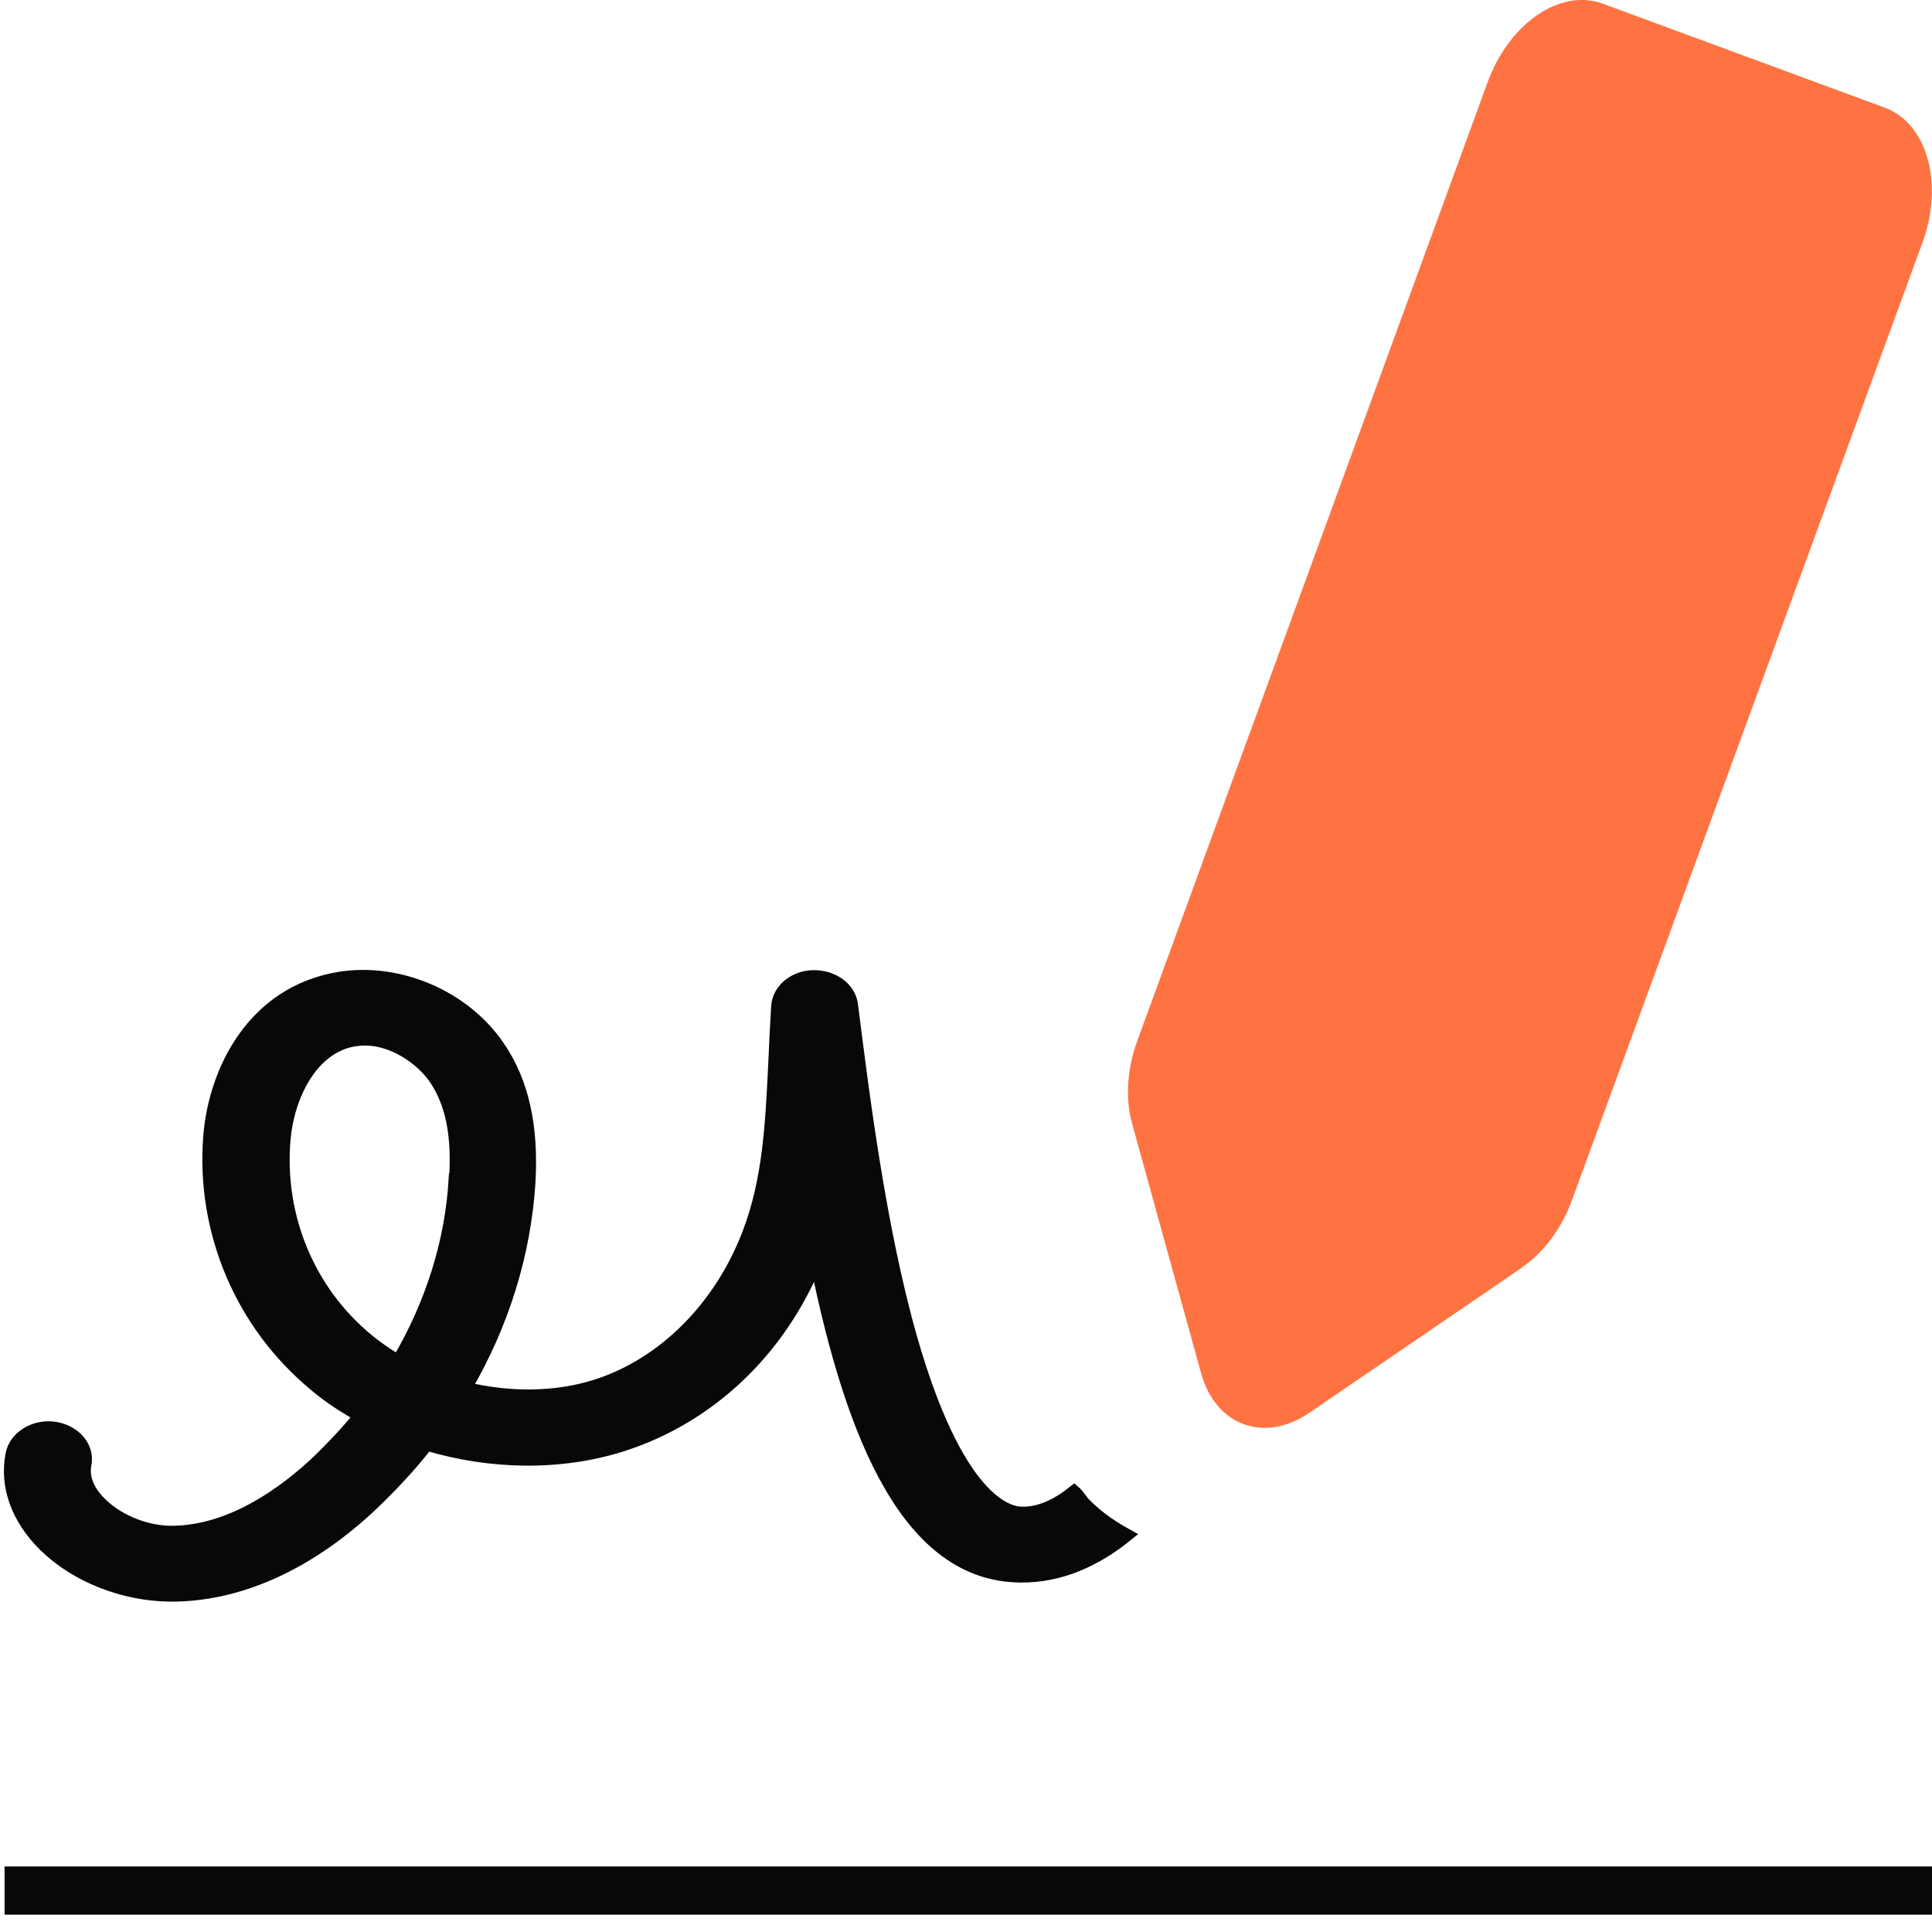 <svg width="38" height="38" viewBox="0 0 38 38" fill="none" xmlns="http://www.w3.org/2000/svg">
<g clip-path="url(#clip0_1823_1072)">
<path d="M29.943 24.928L25.751 27.789C24.866 28.392 23.907 28.041 23.623 27.006L22.267 22.101C22.128 21.604 22.169 21.017 22.372 20.463L29.261 1.613C29.683 0.456 30.698 -0.237 31.527 0.073L37.075 2.119C37.904 2.428 38.237 3.61 37.814 4.767L30.918 23.608C30.715 24.162 30.365 24.635 29.935 24.928H29.943Z" fill="#FF7342"/>
<path d="M21.225 29.435C21.225 29.435 21.168 29.362 21.128 29.329C20.794 29.598 20.445 29.761 20.096 29.753C19.812 29.753 18.829 29.492 17.919 26.306C17.302 24.13 16.977 21.498 16.757 19.762C16.717 19.436 16.392 19.2 16.01 19.2C15.628 19.2 15.311 19.46 15.287 19.786C15.263 20.161 15.246 20.528 15.23 20.895C15.173 22.068 15.125 23.184 14.726 24.236C14.174 25.703 13.053 26.827 11.721 27.251C10.925 27.504 10.015 27.504 9.162 27.3C9.893 26.045 10.324 24.668 10.413 23.258C10.478 22.15 10.283 21.269 9.804 20.577C9.13 19.591 7.846 19.045 6.677 19.232C4.954 19.517 4.223 21.082 4.118 22.329C3.963 24.203 4.735 26.045 6.197 27.251C6.465 27.479 6.766 27.675 7.075 27.846C6.823 28.156 6.547 28.449 6.254 28.734C5.596 29.354 4.573 30.103 3.427 30.128C2.916 30.144 2.347 29.924 1.989 29.573C1.811 29.402 1.616 29.125 1.681 28.799C1.746 28.457 1.47 28.139 1.072 28.082C0.674 28.025 0.292 28.262 0.227 28.604C0.105 29.239 0.34 29.875 0.877 30.405C1.494 31.008 2.428 31.375 3.346 31.383C3.387 31.383 3.419 31.383 3.452 31.383C4.776 31.358 6.124 30.731 7.343 29.573C7.724 29.207 8.082 28.824 8.399 28.416C9.65 28.791 11.022 28.816 12.233 28.433C13.947 27.887 15.328 26.583 16.051 24.831C16.765 28.335 17.886 30.991 20.072 31.008C20.86 31.016 21.566 30.69 22.175 30.193C21.802 29.989 21.469 29.745 21.217 29.443L21.225 29.435ZM8.943 23.193C8.87 24.439 8.48 25.654 7.83 26.762C7.619 26.64 7.416 26.501 7.229 26.346C6.075 25.393 5.466 23.926 5.596 22.41C5.669 21.571 6.124 20.601 6.969 20.463C7.034 20.454 7.107 20.446 7.18 20.446C7.733 20.446 8.277 20.821 8.545 21.204C8.878 21.685 9.008 22.321 8.951 23.193H8.943Z" fill="#090809" stroke="#090809" stroke-width="0.237" stroke-miterlimit="10"/>
<path d="M0.09 37.185H38.001" stroke="#090809" stroke-width="0.948" stroke-miterlimit="10"/>
</g>
<defs>
<clipPath id="clip0_1823_1072">
<rect width="38" height="38" fill="white"/>
</clipPath>
</defs>
</svg>
